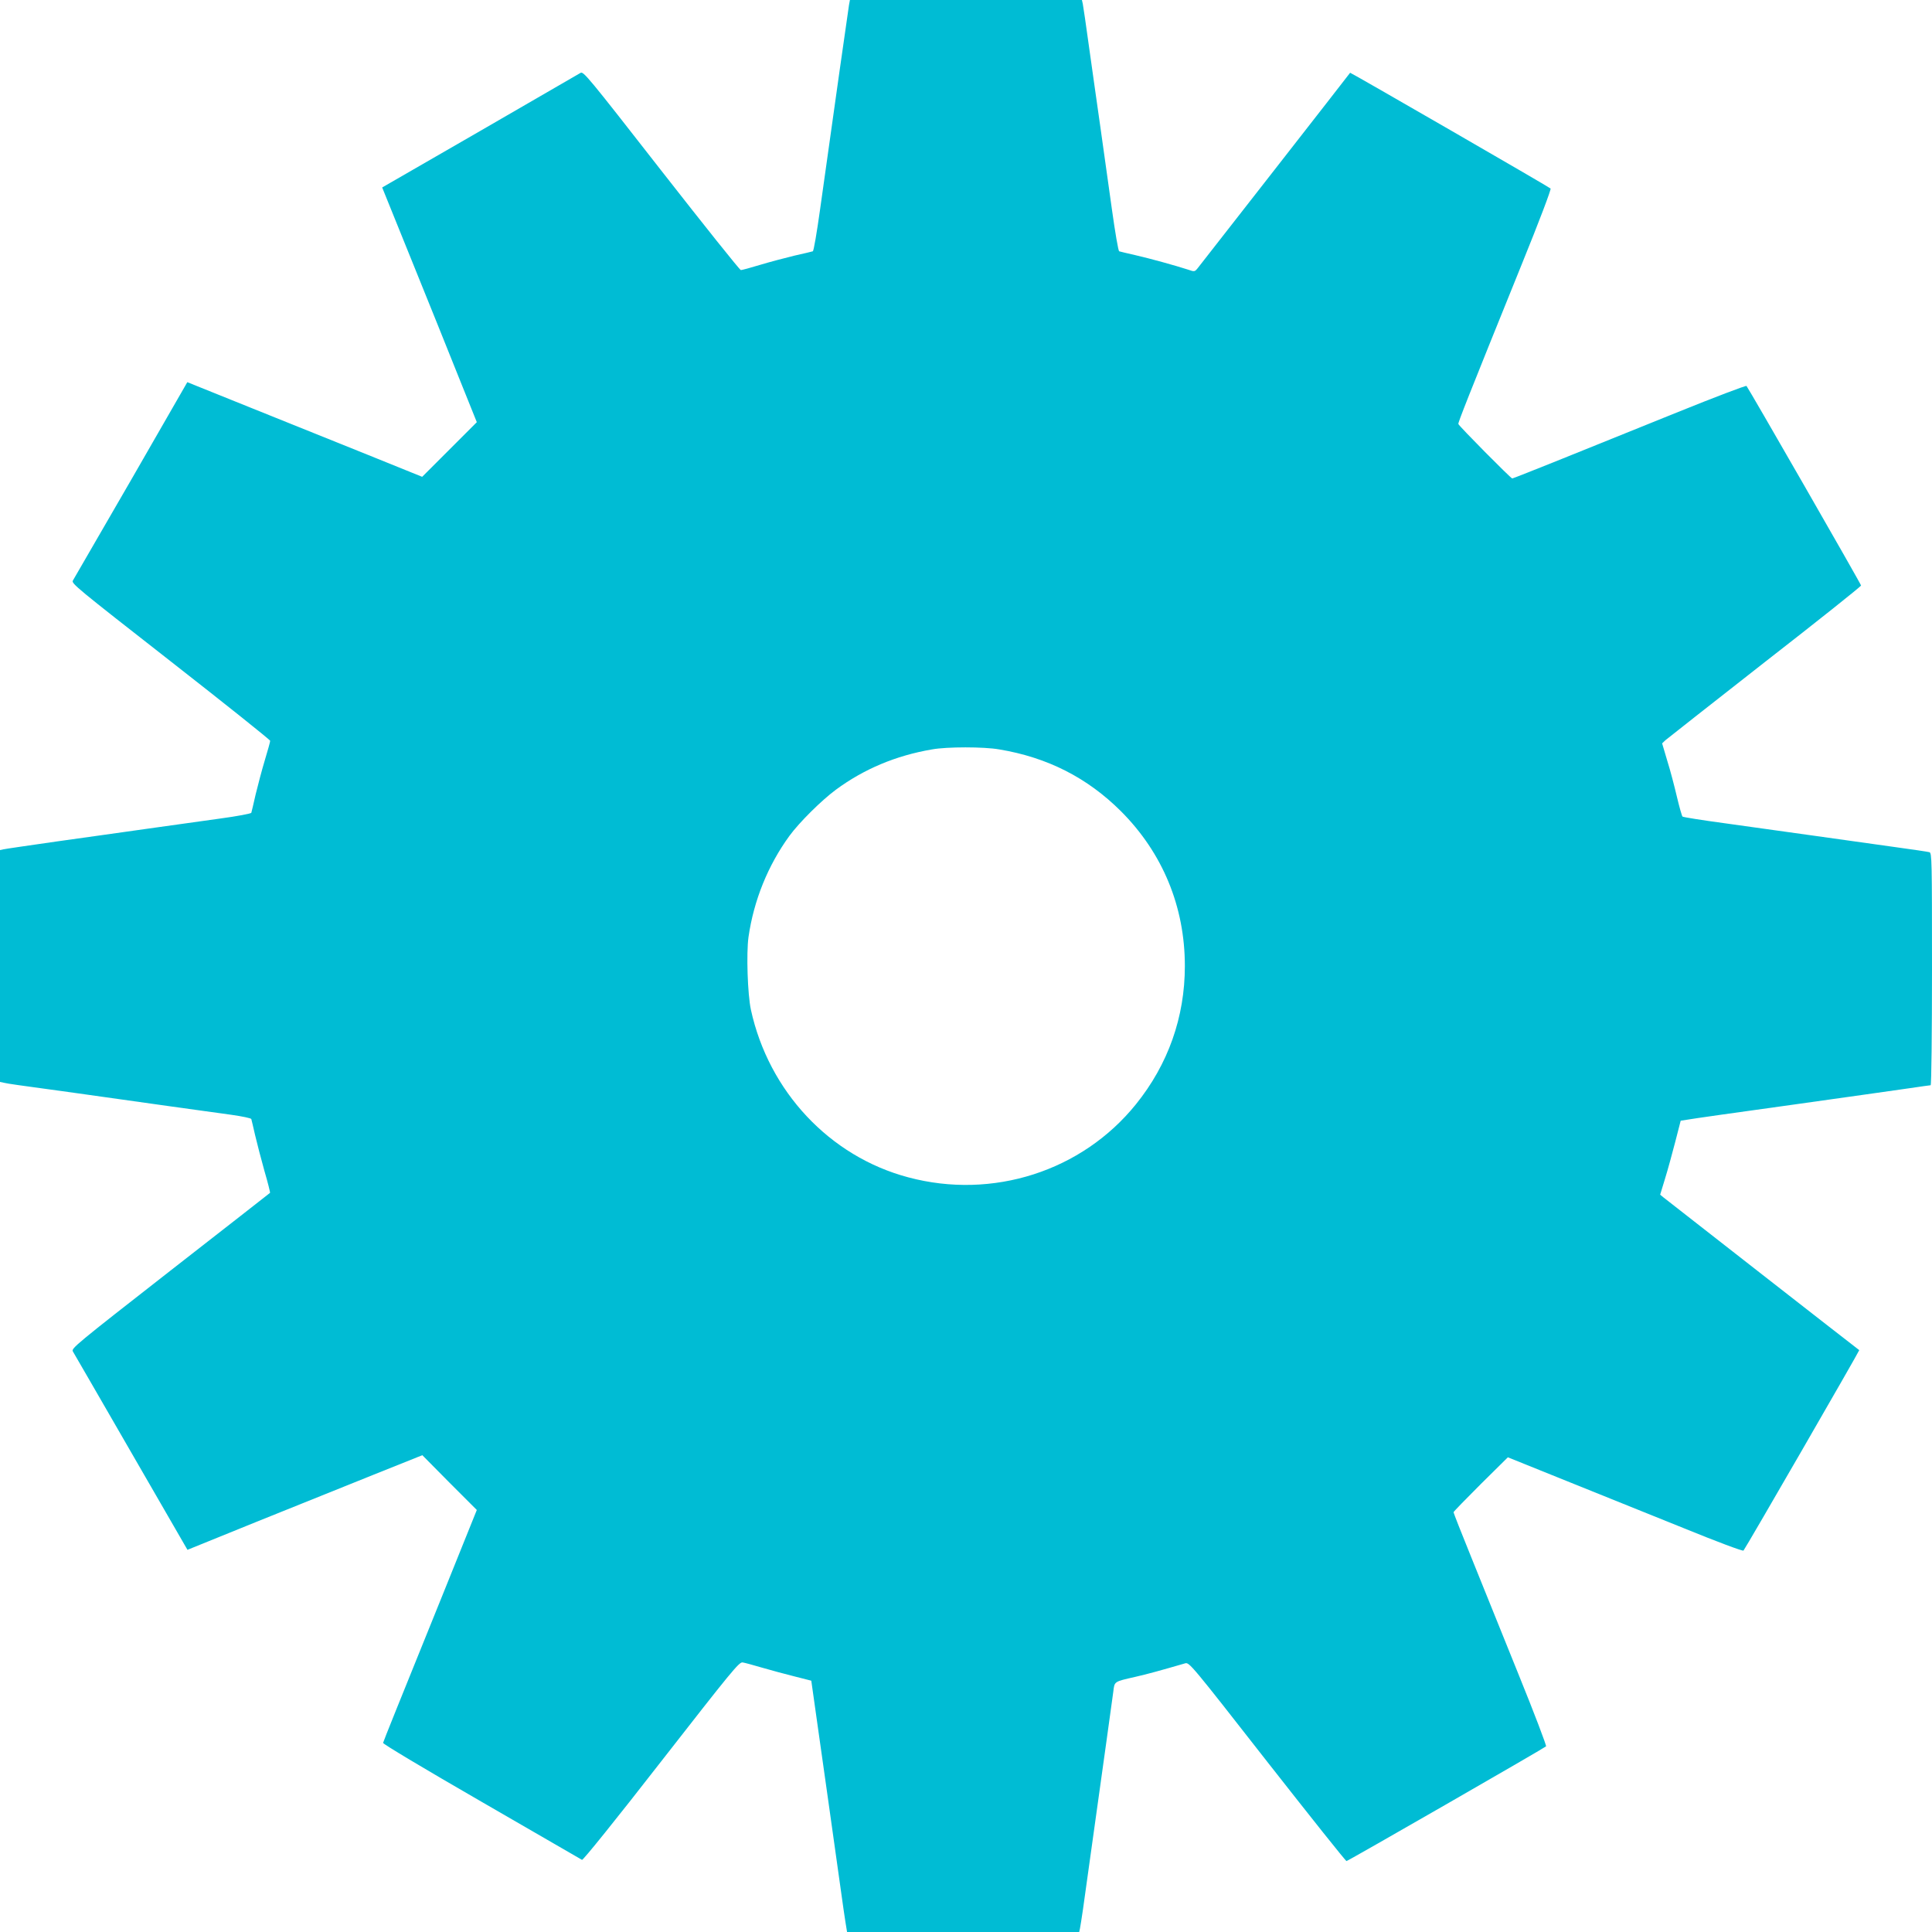 <?xml version="1.0" standalone="no"?>
<!DOCTYPE svg PUBLIC "-//W3C//DTD SVG 20010904//EN"
 "http://www.w3.org/TR/2001/REC-SVG-20010904/DTD/svg10.dtd">
<svg version="1.0" xmlns="http://www.w3.org/2000/svg"
 width="1280pt" height="1280pt" viewBox="0 0 1280 1280"
 preserveAspectRatio="xMidYMid meet">
<g transform="translate(0,1280) scale(0.1,-0.1)"
fill="#00bcd4" stroke="none">
<path d="M5625 12768 c-5 -30 -98 -684 -192 -1357 -21 -150 -42 -275 -48 -276
-5 -2 -61 -15 -123 -29 -62 -15 -164 -42 -227 -61 -63 -19 -120 -35 -127 -34
-7 0 -244 297 -527 659 -487 624 -516 659 -535 647 -12 -7 -312 -181 -667
-386 l-647 -373 195 -482 c107 -264 248 -614 313 -777 l119 -296 -181 -181
-181 -181 -361 146 c-199 80 -549 221 -778 313 l-417 168 -372 -647 c-205
-355 -379 -655 -386 -667 -12 -19 24 -48 647 -535 362 -283 659 -520 660 -527
0 -7 -16 -64 -35 -127 -19 -63 -46 -165 -61 -227 -14 -62 -27 -117 -29 -123
-1 -5 -94 -23 -206 -38 -112 -16 -328 -46 -479 -67 -151 -21 -423 -60 -605
-85 -181 -26 -340 -49 -352 -52 l-23 -5 0 -768 0 -768 28 -6 c38 -8 54 -10
462 -66 201 -28 489 -69 640 -90 151 -21 333 -46 404 -56 70 -10 129 -22 131
-28 2 -6 13 -54 25 -106 12 -52 40 -159 62 -238 23 -78 39 -144 37 -145 -2 -2
-300 -235 -662 -517 -626 -489 -657 -514 -644 -534 7 -12 181 -312 386 -668
l373 -646 456 185 c252 101 602 242 778 313 l322 129 180 -182 181 -181 -228
-566 c-291 -719 -389 -962 -393 -977 -2 -7 276 -173 652 -390 360 -208 660
-382 666 -385 6 -4 221 262 525 653 465 596 516 659 539 655 14 -2 72 -18 130
-35 58 -17 155 -43 215 -58 l110 -28 36 -255 c32 -223 122 -864 165 -1170 8
-58 19 -135 25 -172 l11 -68 769 0 769 0 5 23 c3 12 11 69 20 127 80 573 122
877 155 1110 21 151 42 301 46 333 8 68 4 65 144 97 80 18 170 43 332 90 27 8
42 -10 543 -651 284 -362 520 -659 526 -659 9 0 1305 745 1322 760 4 4 -78
220 -184 481 -105 261 -245 606 -310 768 -66 162 -119 298 -119 302 0 4 81 87
180 186 l180 178 387 -156 c214 -86 563 -227 777 -313 223 -91 392 -154 397
-149 12 12 770 1325 767 1328 -7 4 -1275 994 -1296 1011 l-23 19 32 105 c18
58 48 168 68 245 l36 140 45 7 c25 5 335 49 690 98 355 50 705 99 779 110 74
11 138 20 142 20 5 0 9 346 9 769 0 724 -1 770 -17 775 -10 3 -119 19 -243 36
-124 17 -364 51 -535 75 -170 24 -431 60 -580 81 -148 20 -274 40 -278 44 -4
4 -21 63 -37 131 -16 68 -44 176 -64 239 l-34 115 22 21 c13 11 309 244 659
518 351 273 637 501 637 507 0 9 -745 1306 -759 1322 -4 4 -207 -73 -452 -172
-244 -98 -590 -238 -768 -310 -179 -72 -328 -131 -332 -131 -9 0 -352 346
-357 361 -3 8 59 166 420 1058 115 283 196 497 191 502 -11 11 -1326 770
-1328 767 -4 -7 -995 -1276 -1011 -1296 -19 -23 -21 -23 -64 -8 -80 26 -253
74 -350 96 -52 12 -100 23 -105 25 -6 1 -27 126 -48 276 -21 151 -56 398 -77
549 -22 151 -55 390 -75 530 -19 140 -38 267 -41 283 l-6 27 -768 0 -769 0 -6
-32z m995 -4933 c320 -53 584 -188 806 -409 277 -277 424 -633 424 -1026 0
-339 -111 -652 -324 -916 -357 -443 -949 -634 -1509 -484 -520 138 -924 569
-1042 1110 -22 101 -31 374 -16 482 35 243 129 475 271 670 65 89 212 235 308
306 186 137 397 226 637 267 99 18 343 18 445 0z"/>
</g>
</svg>

